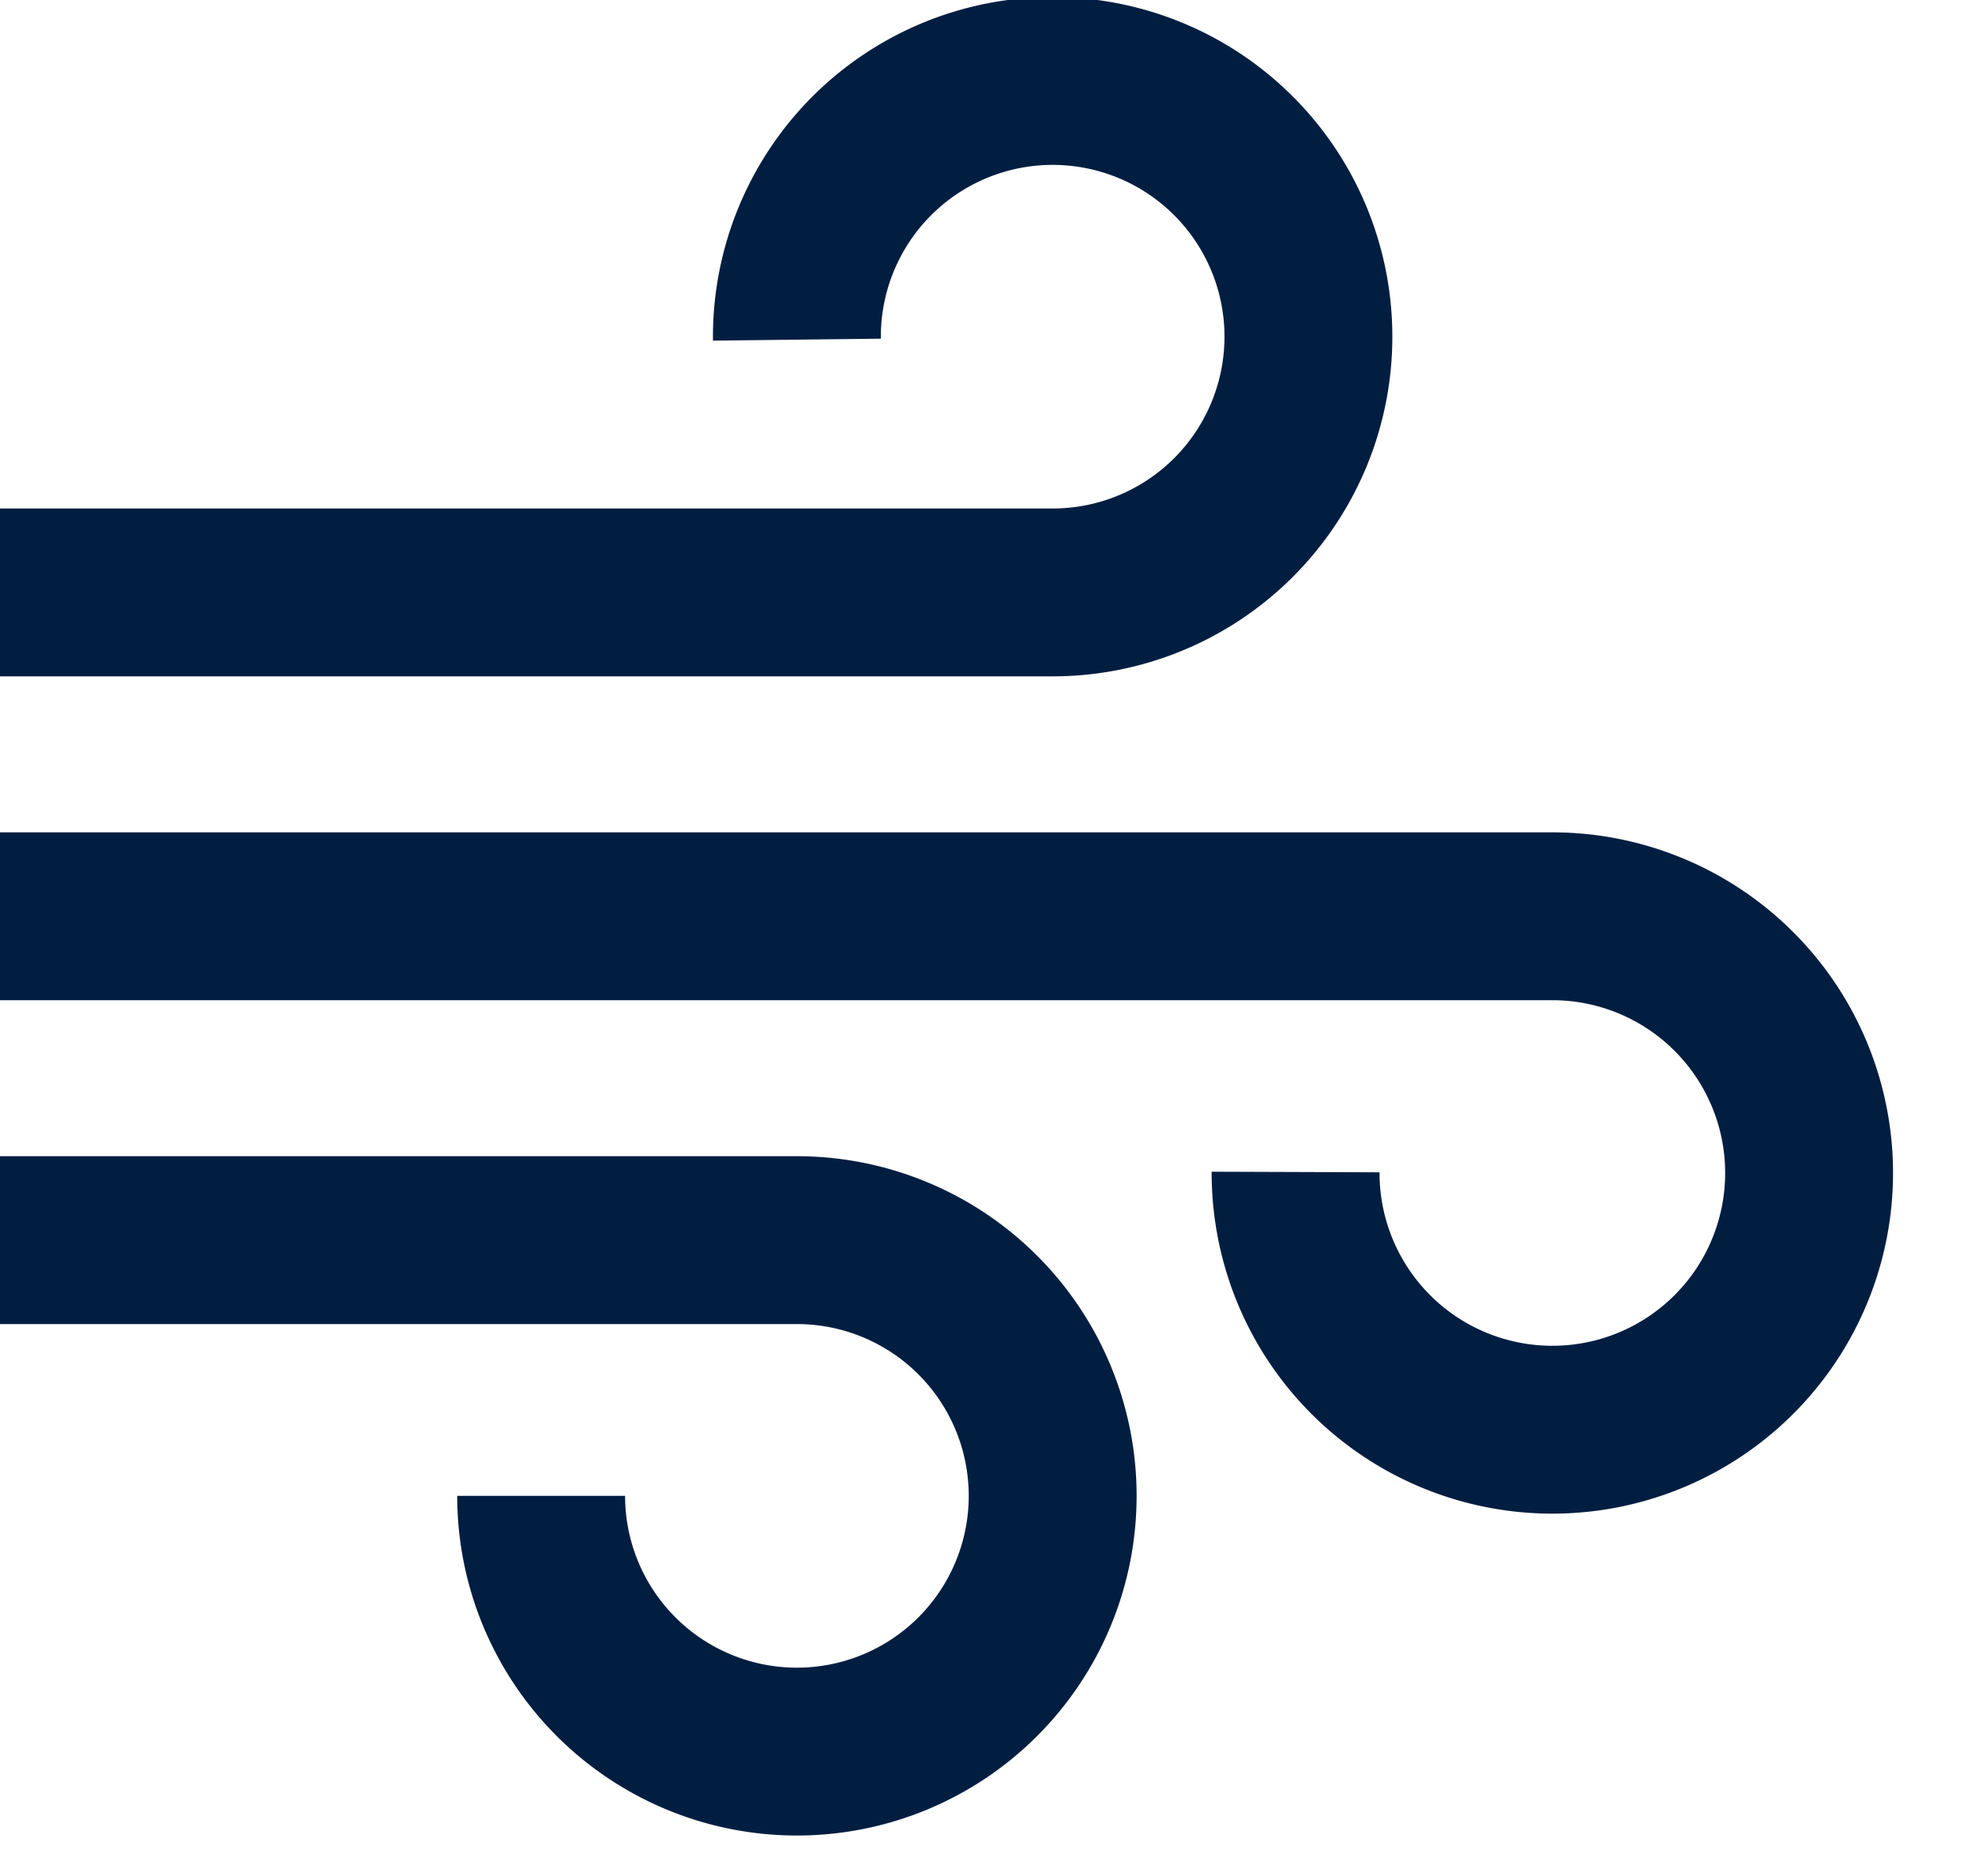 <svg xmlns="http://www.w3.org/2000/svg" viewBox="0 0 20 19" class="SvgIcon SvgIcon--category-airComfort"><title>home-comfort-icon-electrolux</title><g fill-rule="nonzero" fill="#011E41"><path d="M4.63 15.15h1.7a1.74 1.74 0 1 0 1.74-1.74H0v-1.7h8.07a3.44 3.44 0 1 1-3.44 3.44zM8.92 3.43l-1.7.02a3.44 3.44 0 1 1 3.44 3.4H0v-1.7h10.66a1.74 1.74 0 1 0-1.74-1.72z"></path><path d="M12.27 11.867l1.7.006a1.75 1.75 0 1 0 1.75-1.743H0v-1.7h15.72a3.45 3.45 0 1 1-3.45 3.437z"></path></g></svg>
